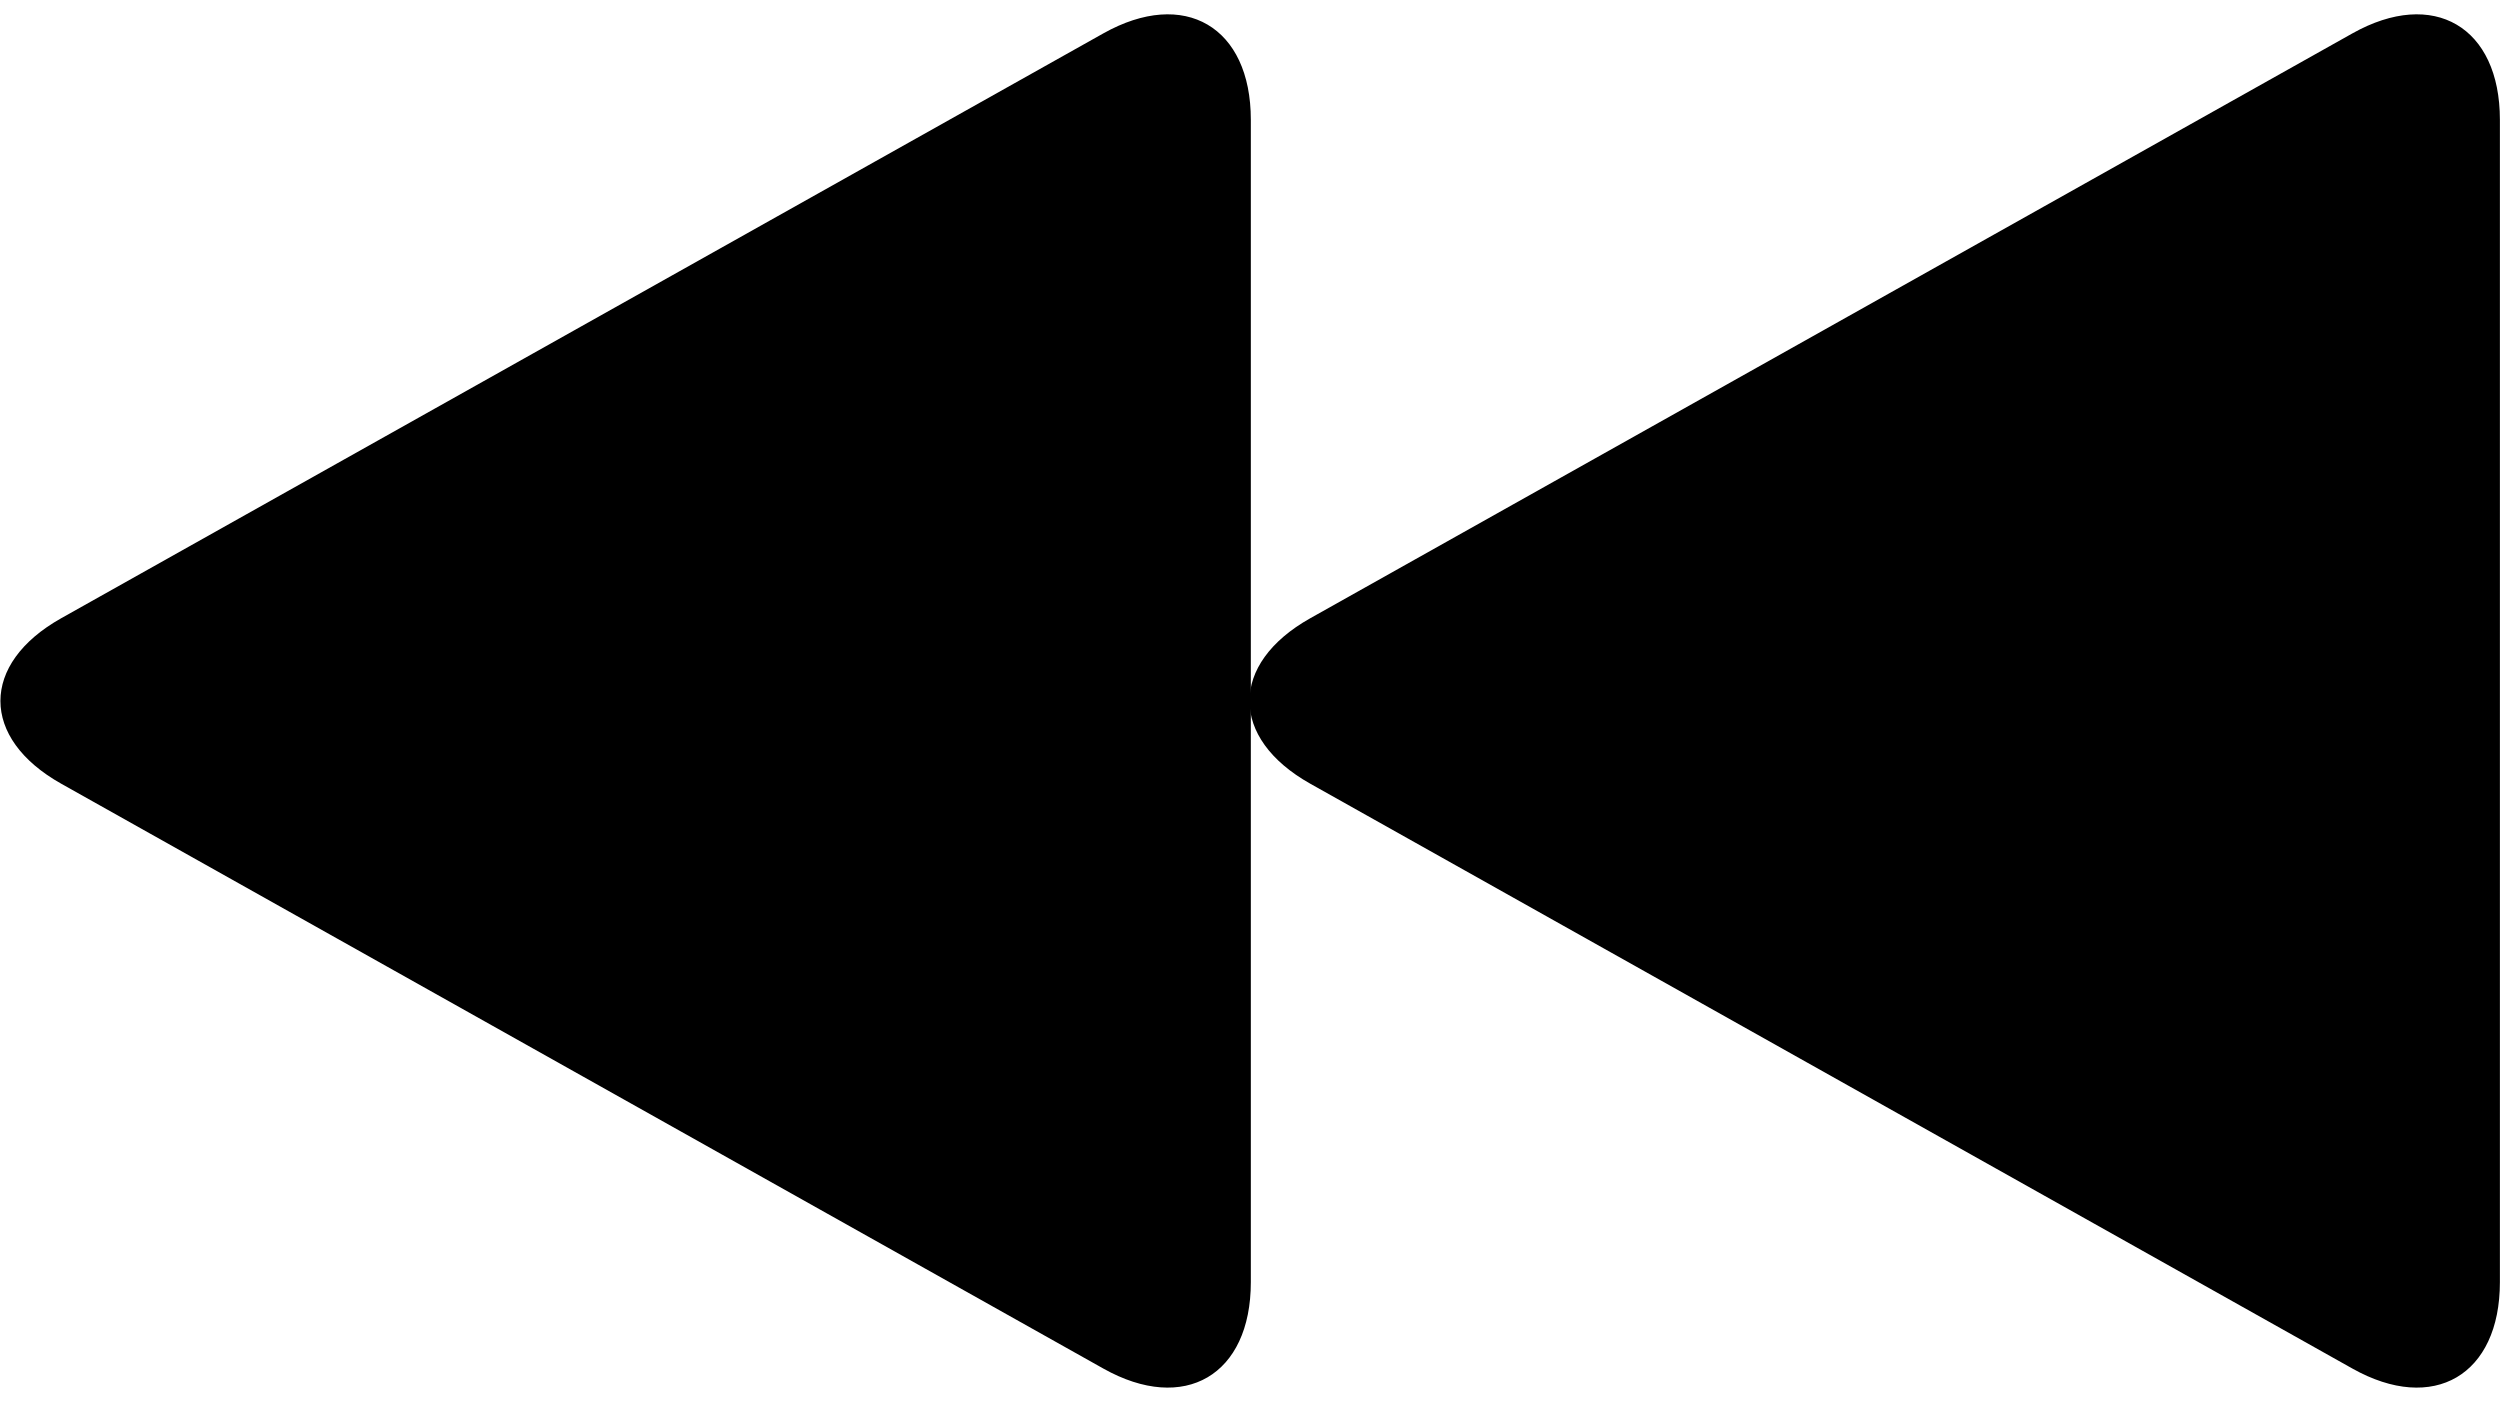<?xml version="1.0" encoding="utf-8"?>
<!-- Generator: Adobe Illustrator 16.0.0, SVG Export Plug-In . SVG Version: 6.00 Build 0)  -->
<!DOCTYPE svg PUBLIC "-//W3C//DTD SVG 1.1//EN" "http://www.w3.org/Graphics/SVG/1.1/DTD/svg11.dtd">
<svg version="1.1" id="图层_1" xmlns="http://www.w3.org/2000/svg" xmlns:xlink="http://www.w3.org/1999/xlink" x="0px" y="0px"
	 width="167.625px" height="94px" viewBox="0 0 167.625 94" enable-background="new 0 0 167.625 94" xml:space="preserve">
<g>
	<path d="M157.73,91.762c5.438,3.052,9.888,0.446,9.888-5.79V8.028c0-6.236-4.45-8.841-9.888-5.79L87.857,41.451
		c-5.438,3.052-5.438,8.046,0,11.098L157.73,91.762z"/>
</g>
<g>
	<path d="M73.98,91.762c5.438,3.052,9.888,0.446,9.888-5.79V8.028c0-6.236-4.45-8.841-9.888-5.79L4.107,41.451
		c-5.438,3.052-5.438,8.046,0,11.098L73.98,91.762z"/>
</g>
</svg>
